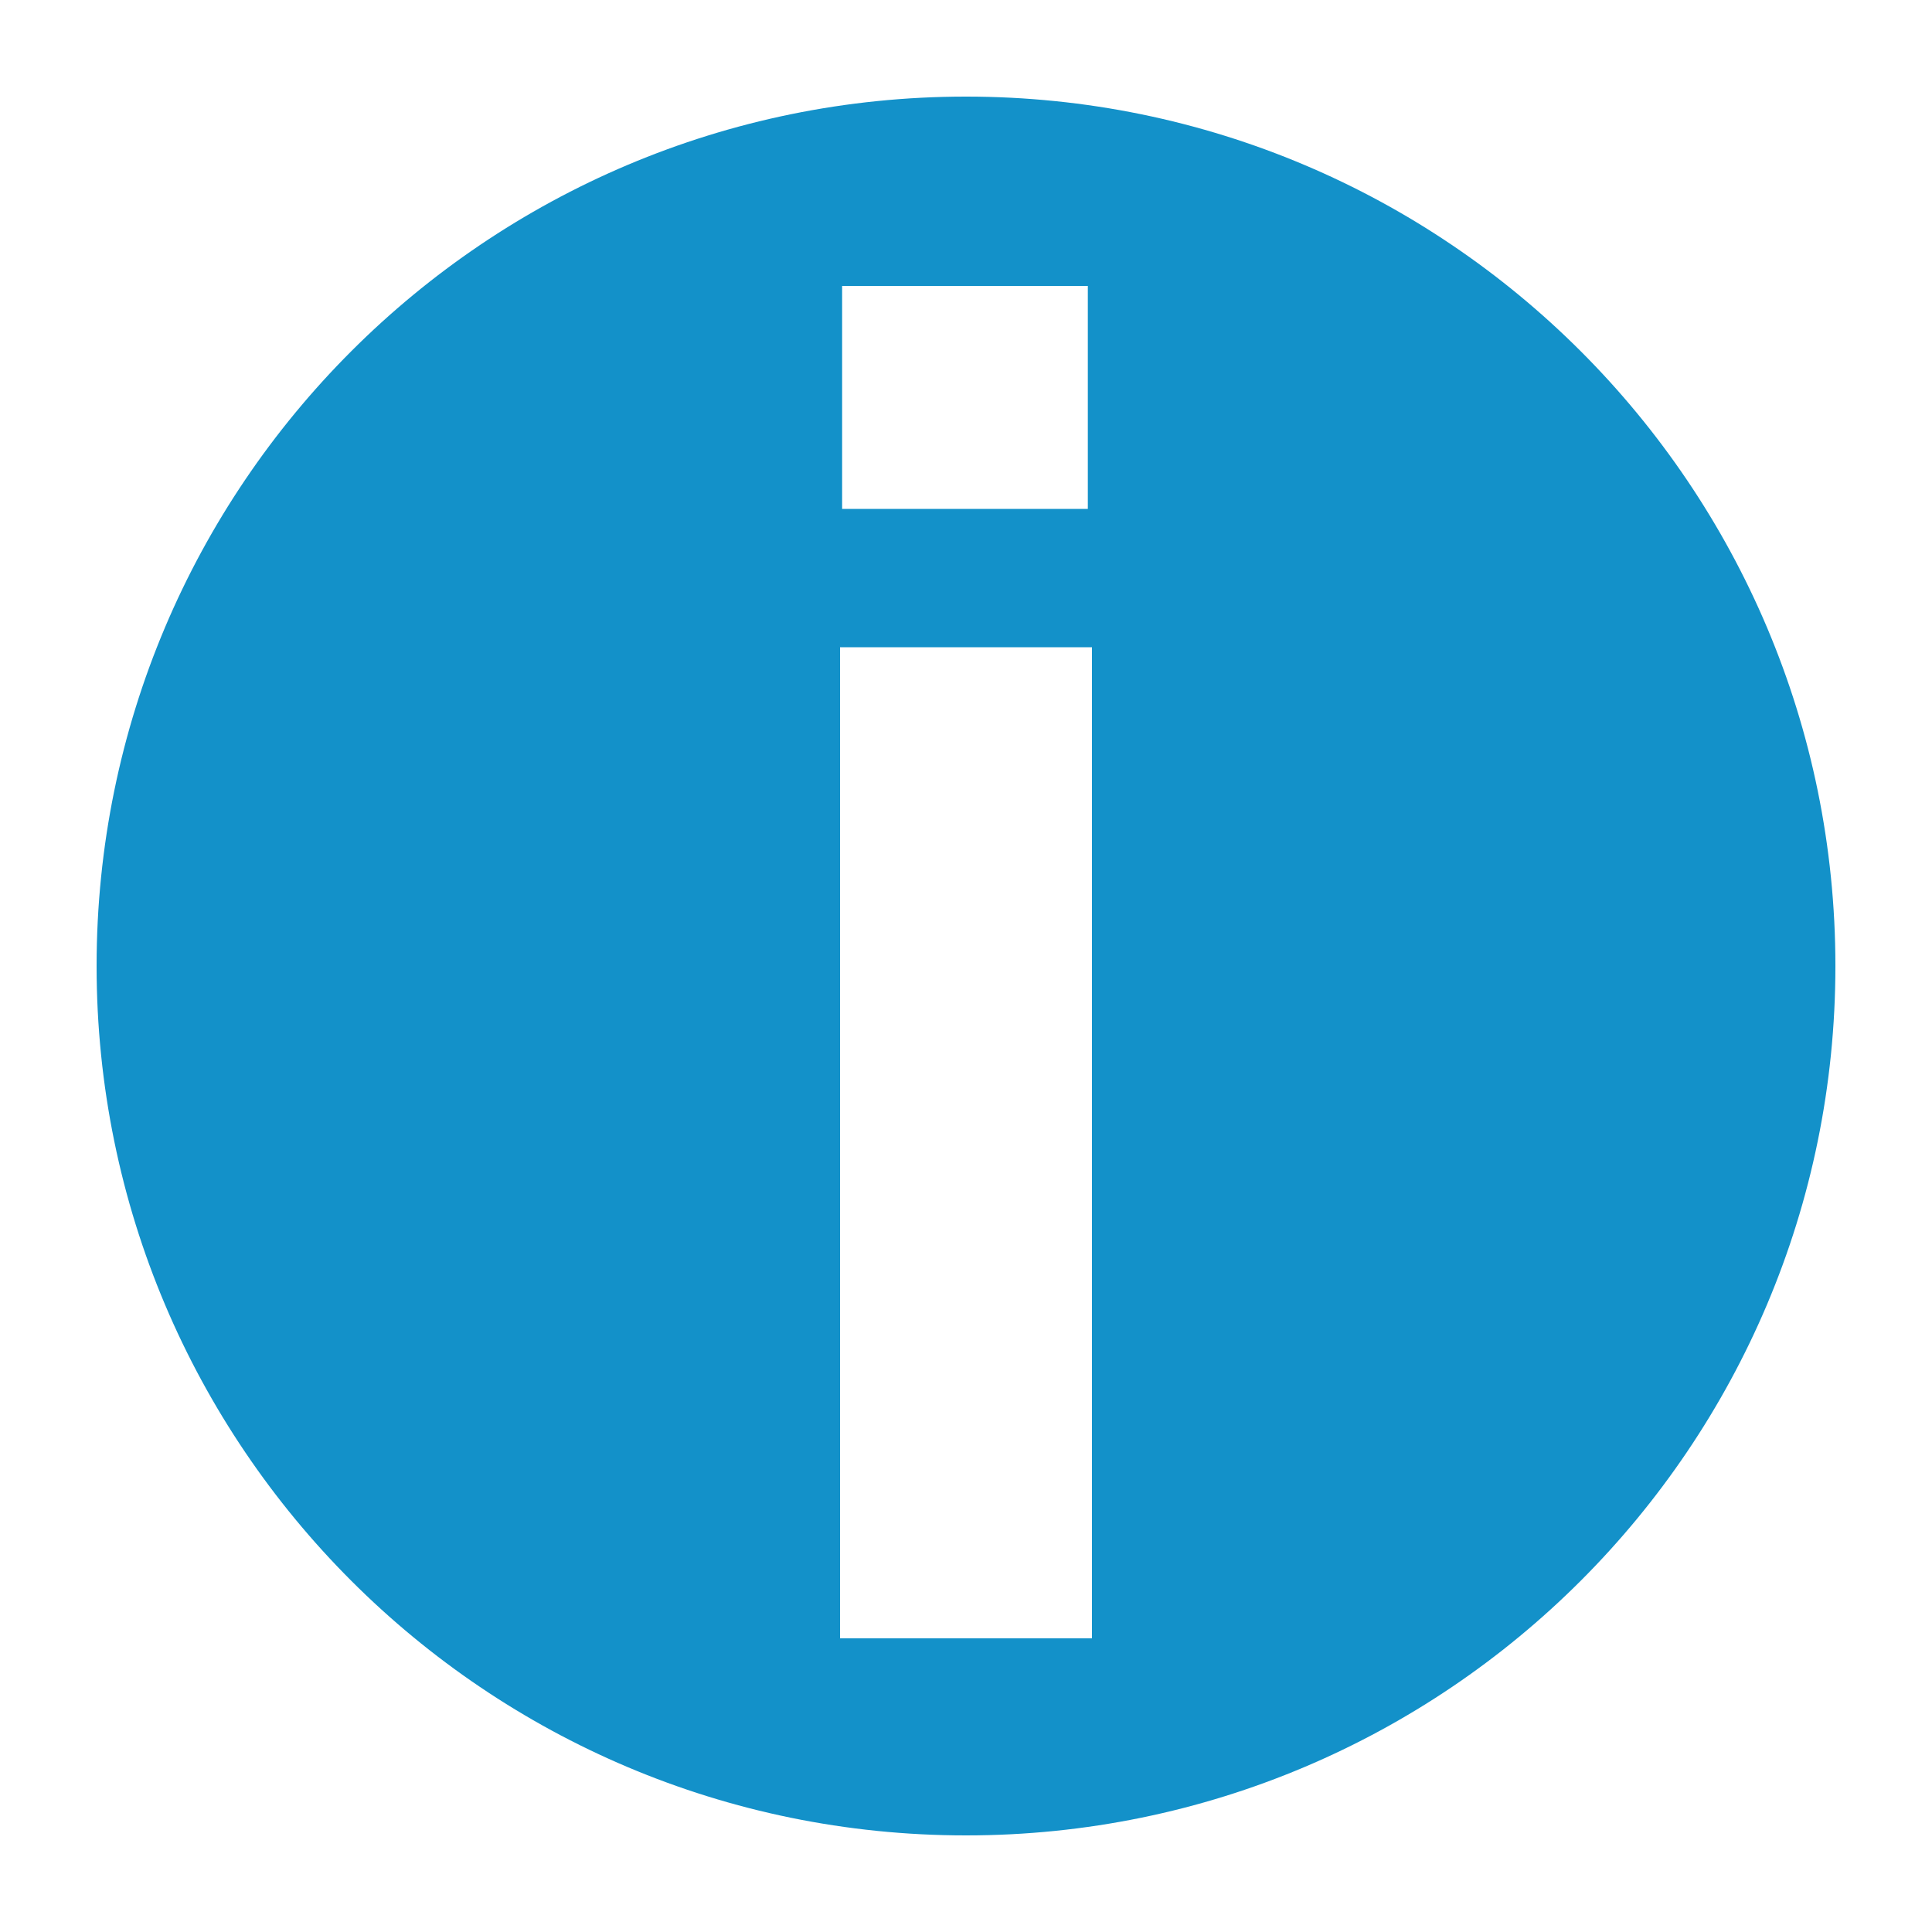 <svg id="Layer_1" data-name="Layer 1" xmlns="http://www.w3.org/2000/svg" viewBox="0 0 500 500"><defs><style>.cls-1{fill:#1391c9;}</style></defs><path class="cls-1" d="M250,25C125.74,25,25,125.74,25,250S125.74,475,250,475,475,374.26,475,250,374.26,25,250,25ZM217.94,74h63.59v57.71H217.94ZM282.6,424H217.4V167.51h65.2Z"/></svg>
